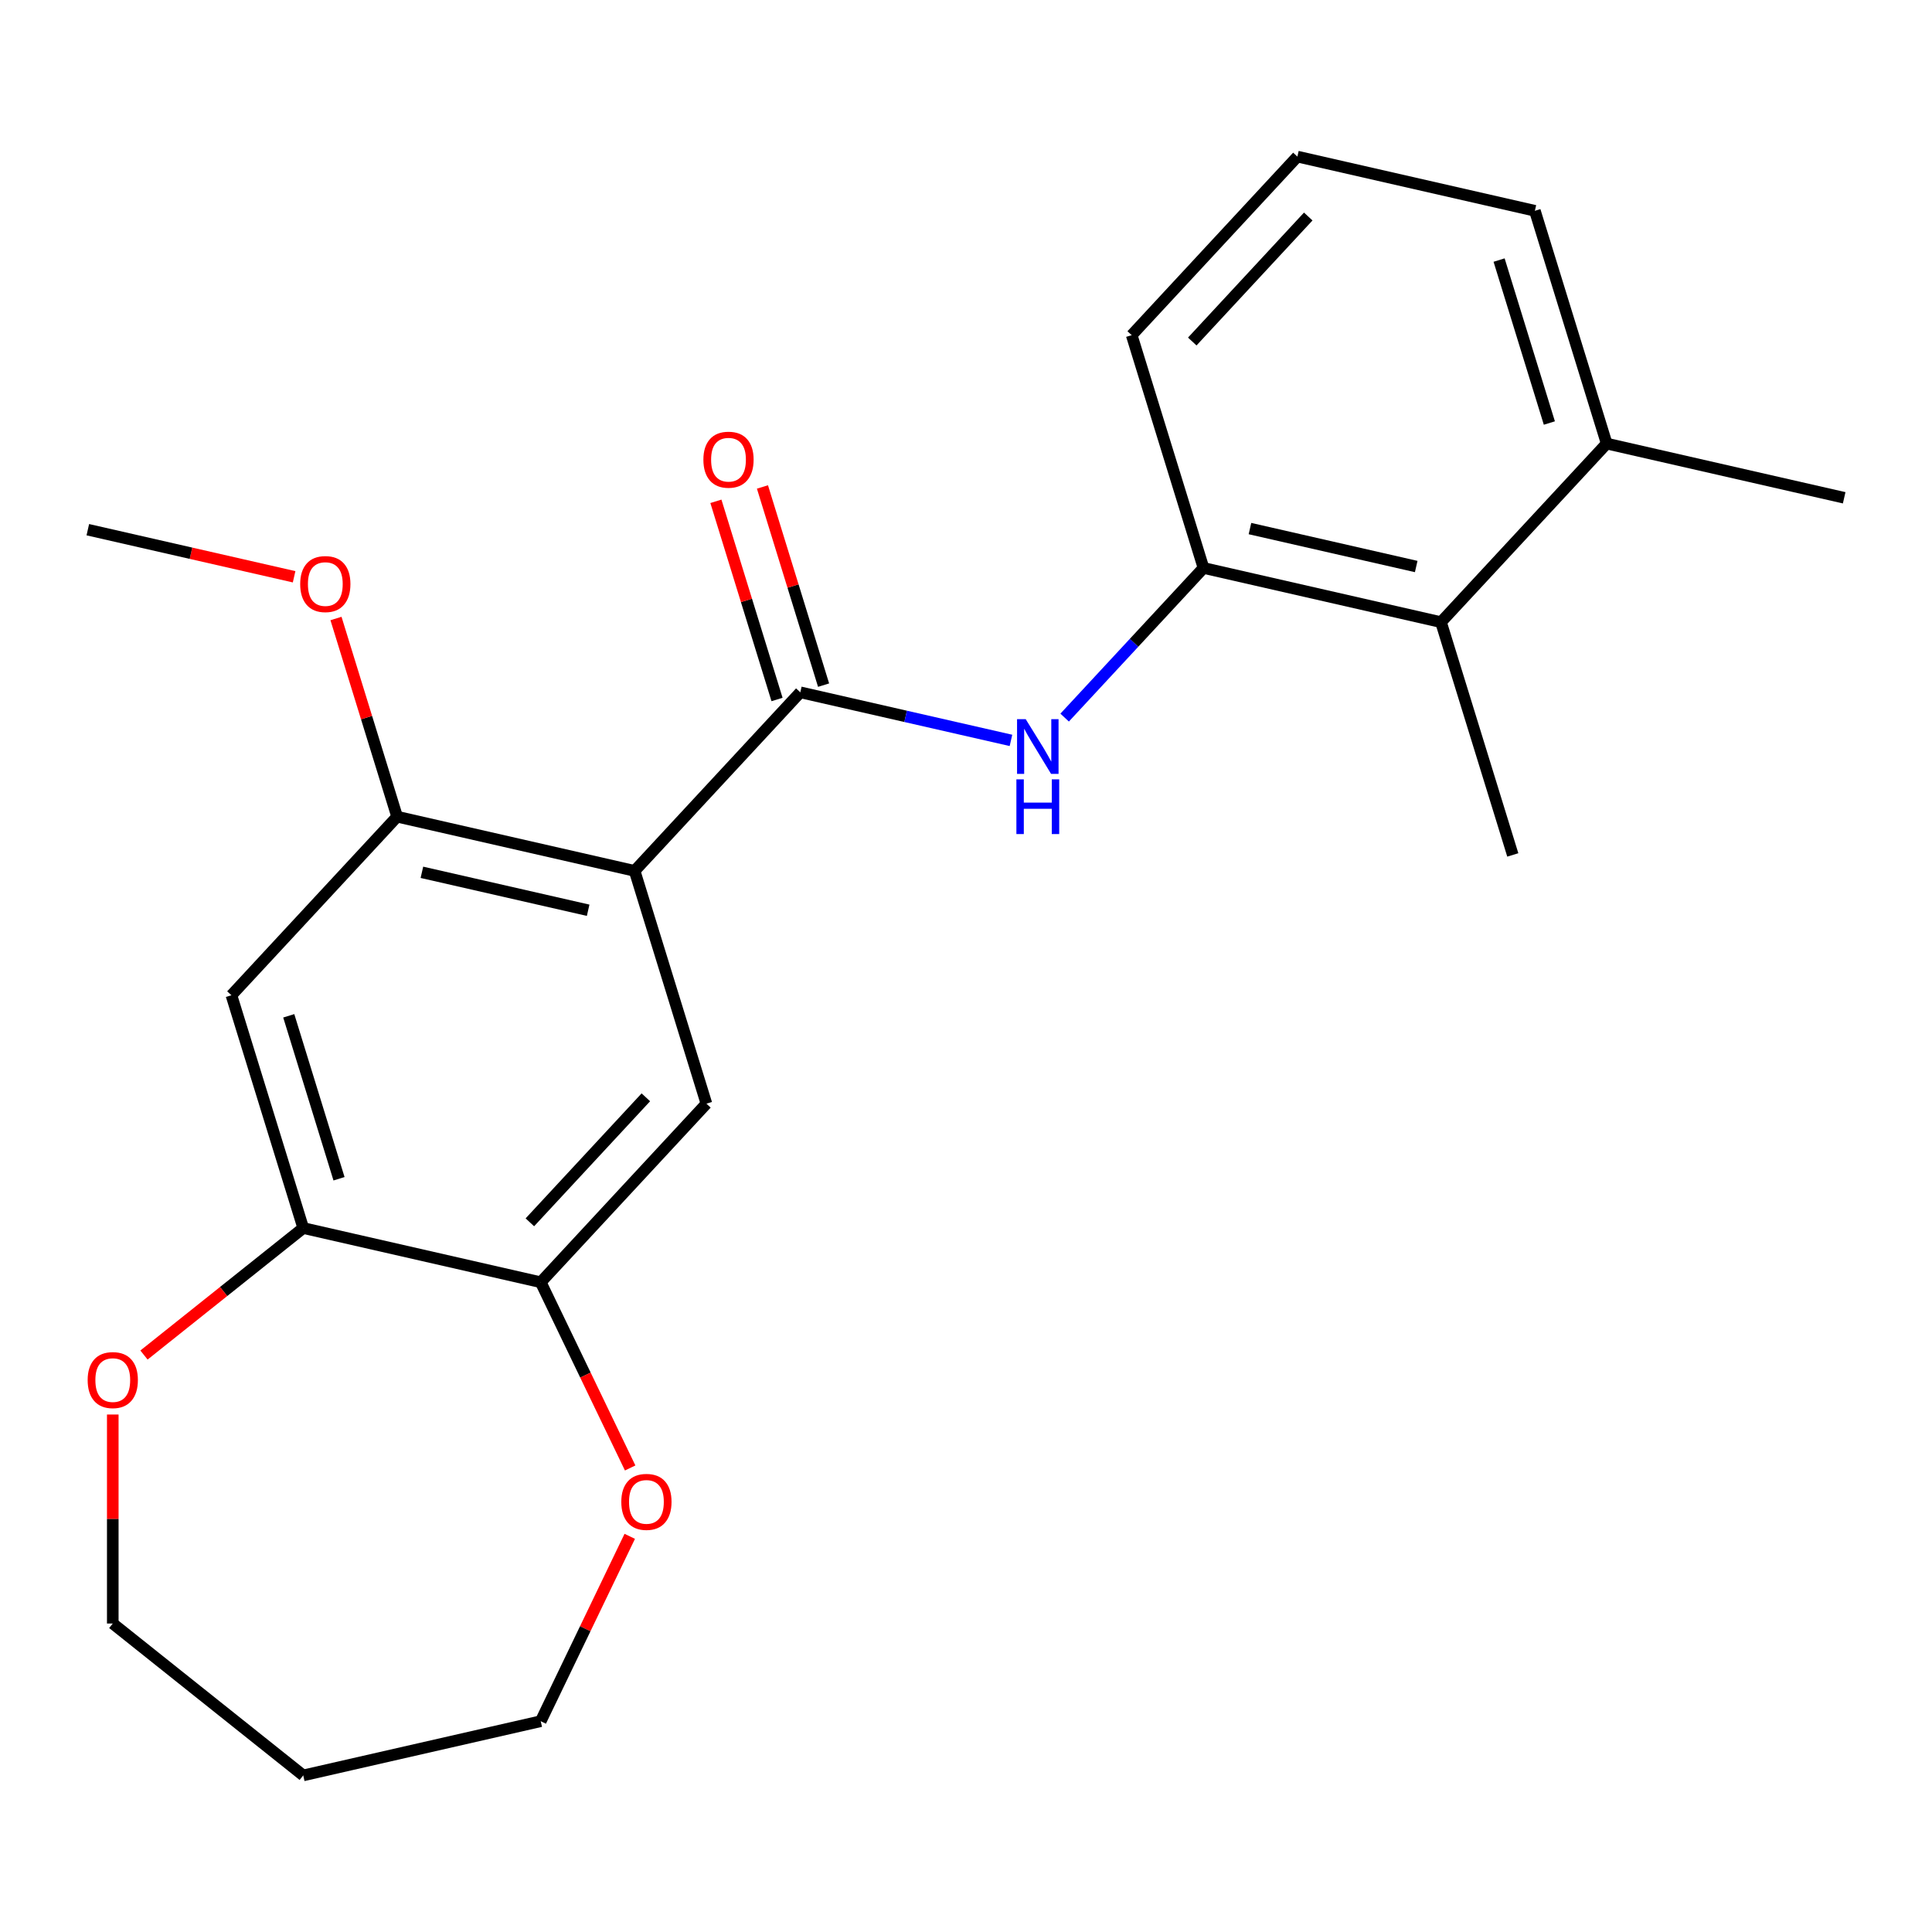 <?xml version='1.0' encoding='iso-8859-1'?>
<svg version='1.1' baseProfile='full'
              xmlns='http://www.w3.org/2000/svg'
                      xmlns:rdkit='http://www.rdkit.org/xml'
                      xmlns:xlink='http://www.w3.org/1999/xlink'
                  xml:space='preserve'
width='1000px' height='1000px' viewBox='0 0 1000 1000'>
<!-- END OF HEADER -->
<rect style='opacity:1.0;fill:#FFFFFF;stroke:none' width='1000' height='1000' x='0' y='0'> </rect>
<path class='bond-0' d='M 328.475,450.77 L 414.238,358.34' style='fill:none;fill-rule:evenodd;stroke:#000000;stroke-width:6px;stroke-linecap:butt;stroke-linejoin:miter;stroke-opacity:1' />
<path class='bond-2' d='M 328.475,450.77 L 205.548,422.713' style='fill:none;fill-rule:evenodd;stroke:#000000;stroke-width:6px;stroke-linecap:butt;stroke-linejoin:miter;stroke-opacity:1' />
<path class='bond-2' d='M 304.425,471.147 L 218.375,451.507' style='fill:none;fill-rule:evenodd;stroke:#000000;stroke-width:6px;stroke-linecap:butt;stroke-linejoin:miter;stroke-opacity:1' />
<path class='bond-3' d='M 328.475,450.77 L 365.641,571.257' style='fill:none;fill-rule:evenodd;stroke:#000000;stroke-width:6px;stroke-linecap:butt;stroke-linejoin:miter;stroke-opacity:1' />
<path class='bond-1' d='M 414.238,358.34 L 468.755,370.784' style='fill:none;fill-rule:evenodd;stroke:#000000;stroke-width:6px;stroke-linecap:butt;stroke-linejoin:miter;stroke-opacity:1' />
<path class='bond-1' d='M 468.755,370.784 L 523.273,383.227' style='fill:none;fill-rule:evenodd;stroke:#0000FF;stroke-width:6px;stroke-linecap:butt;stroke-linejoin:miter;stroke-opacity:1' />
<path class='bond-9' d='M 426.286,354.624 L 410.466,303.336' style='fill:none;fill-rule:evenodd;stroke:#000000;stroke-width:6px;stroke-linecap:butt;stroke-linejoin:miter;stroke-opacity:1' />
<path class='bond-9' d='M 410.466,303.336 L 394.646,252.049' style='fill:none;fill-rule:evenodd;stroke:#FF0000;stroke-width:6px;stroke-linecap:butt;stroke-linejoin:miter;stroke-opacity:1' />
<path class='bond-9' d='M 402.189,362.057 L 386.369,310.769' style='fill:none;fill-rule:evenodd;stroke:#000000;stroke-width:6px;stroke-linecap:butt;stroke-linejoin:miter;stroke-opacity:1' />
<path class='bond-9' d='M 386.369,310.769 L 370.549,259.482' style='fill:none;fill-rule:evenodd;stroke:#FF0000;stroke-width:6px;stroke-linecap:butt;stroke-linejoin:miter;stroke-opacity:1' />
<path class='bond-5' d='M 551.058,371.425 L 586.993,332.697' style='fill:none;fill-rule:evenodd;stroke:#0000FF;stroke-width:6px;stroke-linecap:butt;stroke-linejoin:miter;stroke-opacity:1' />
<path class='bond-5' d='M 586.993,332.697 L 622.928,293.968' style='fill:none;fill-rule:evenodd;stroke:#000000;stroke-width:6px;stroke-linecap:butt;stroke-linejoin:miter;stroke-opacity:1' />
<path class='bond-4' d='M 205.548,422.713 L 119.785,515.142' style='fill:none;fill-rule:evenodd;stroke:#000000;stroke-width:6px;stroke-linecap:butt;stroke-linejoin:miter;stroke-opacity:1' />
<path class='bond-13' d='M 205.548,422.713 L 189.728,371.425' style='fill:none;fill-rule:evenodd;stroke:#000000;stroke-width:6px;stroke-linecap:butt;stroke-linejoin:miter;stroke-opacity:1' />
<path class='bond-13' d='M 189.728,371.425 L 173.907,320.138' style='fill:none;fill-rule:evenodd;stroke:#FF0000;stroke-width:6px;stroke-linecap:butt;stroke-linejoin:miter;stroke-opacity:1' />
<path class='bond-6' d='M 365.641,571.257 L 279.878,663.687' style='fill:none;fill-rule:evenodd;stroke:#000000;stroke-width:6px;stroke-linecap:butt;stroke-linejoin:miter;stroke-opacity:1' />
<path class='bond-6' d='M 334.29,567.969 L 274.257,632.67' style='fill:none;fill-rule:evenodd;stroke:#000000;stroke-width:6px;stroke-linecap:butt;stroke-linejoin:miter;stroke-opacity:1' />
<path class='bond-23' d='M 119.785,515.142 L 156.951,635.63' style='fill:none;fill-rule:evenodd;stroke:#000000;stroke-width:6px;stroke-linecap:butt;stroke-linejoin:miter;stroke-opacity:1' />
<path class='bond-23' d='M 149.458,525.782 L 175.473,610.123' style='fill:none;fill-rule:evenodd;stroke:#000000;stroke-width:6px;stroke-linecap:butt;stroke-linejoin:miter;stroke-opacity:1' />
<path class='bond-8' d='M 622.928,293.968 L 745.855,322.025' style='fill:none;fill-rule:evenodd;stroke:#000000;stroke-width:6px;stroke-linecap:butt;stroke-linejoin:miter;stroke-opacity:1' />
<path class='bond-8' d='M 646.978,273.591 L 733.028,293.231' style='fill:none;fill-rule:evenodd;stroke:#000000;stroke-width:6px;stroke-linecap:butt;stroke-linejoin:miter;stroke-opacity:1' />
<path class='bond-14' d='M 622.928,293.968 L 585.762,173.481' style='fill:none;fill-rule:evenodd;stroke:#000000;stroke-width:6px;stroke-linecap:butt;stroke-linejoin:miter;stroke-opacity:1' />
<path class='bond-7' d='M 279.878,663.687 L 156.951,635.63' style='fill:none;fill-rule:evenodd;stroke:#000000;stroke-width:6px;stroke-linecap:butt;stroke-linejoin:miter;stroke-opacity:1' />
<path class='bond-10' d='M 279.878,663.687 L 303.025,711.752' style='fill:none;fill-rule:evenodd;stroke:#000000;stroke-width:6px;stroke-linecap:butt;stroke-linejoin:miter;stroke-opacity:1' />
<path class='bond-10' d='M 303.025,711.752 L 326.172,759.817' style='fill:none;fill-rule:evenodd;stroke:#FF0000;stroke-width:6px;stroke-linecap:butt;stroke-linejoin:miter;stroke-opacity:1' />
<path class='bond-11' d='M 156.951,635.63 L 115.737,668.497' style='fill:none;fill-rule:evenodd;stroke:#000000;stroke-width:6px;stroke-linecap:butt;stroke-linejoin:miter;stroke-opacity:1' />
<path class='bond-11' d='M 115.737,668.497 L 74.523,701.364' style='fill:none;fill-rule:evenodd;stroke:#FF0000;stroke-width:6px;stroke-linecap:butt;stroke-linejoin:miter;stroke-opacity:1' />
<path class='bond-12' d='M 745.855,322.025 L 831.618,229.596' style='fill:none;fill-rule:evenodd;stroke:#000000;stroke-width:6px;stroke-linecap:butt;stroke-linejoin:miter;stroke-opacity:1' />
<path class='bond-19' d='M 745.855,322.025 L 783.021,442.513' style='fill:none;fill-rule:evenodd;stroke:#000000;stroke-width:6px;stroke-linecap:butt;stroke-linejoin:miter;stroke-opacity:1' />
<path class='bond-17' d='M 325.96,795.202 L 302.919,843.047' style='fill:none;fill-rule:evenodd;stroke:#FF0000;stroke-width:6px;stroke-linecap:butt;stroke-linejoin:miter;stroke-opacity:1' />
<path class='bond-17' d='M 302.919,843.047 L 279.878,890.892' style='fill:none;fill-rule:evenodd;stroke:#000000;stroke-width:6px;stroke-linecap:butt;stroke-linejoin:miter;stroke-opacity:1' />
<path class='bond-16' d='M 58.37,732.157 L 58.37,786.246' style='fill:none;fill-rule:evenodd;stroke:#FF0000;stroke-width:6px;stroke-linecap:butt;stroke-linejoin:miter;stroke-opacity:1' />
<path class='bond-16' d='M 58.37,786.246 L 58.37,840.334' style='fill:none;fill-rule:evenodd;stroke:#000000;stroke-width:6px;stroke-linecap:butt;stroke-linejoin:miter;stroke-opacity:1' />
<path class='bond-21' d='M 831.618,229.596 L 954.545,257.653' style='fill:none;fill-rule:evenodd;stroke:#000000;stroke-width:6px;stroke-linecap:butt;stroke-linejoin:miter;stroke-opacity:1' />
<path class='bond-25' d='M 831.618,229.596 L 794.452,109.108' style='fill:none;fill-rule:evenodd;stroke:#000000;stroke-width:6px;stroke-linecap:butt;stroke-linejoin:miter;stroke-opacity:1' />
<path class='bond-25' d='M 801.945,218.956 L 775.93,134.614' style='fill:none;fill-rule:evenodd;stroke:#000000;stroke-width:6px;stroke-linecap:butt;stroke-linejoin:miter;stroke-opacity:1' />
<path class='bond-22' d='M 152.23,298.539 L 98.842,286.353' style='fill:none;fill-rule:evenodd;stroke:#FF0000;stroke-width:6px;stroke-linecap:butt;stroke-linejoin:miter;stroke-opacity:1' />
<path class='bond-22' d='M 98.842,286.353 L 45.455,274.168' style='fill:none;fill-rule:evenodd;stroke:#000000;stroke-width:6px;stroke-linecap:butt;stroke-linejoin:miter;stroke-opacity:1' />
<path class='bond-18' d='M 585.762,173.481 L 671.525,81.051' style='fill:none;fill-rule:evenodd;stroke:#000000;stroke-width:6px;stroke-linecap:butt;stroke-linejoin:miter;stroke-opacity:1' />
<path class='bond-18' d='M 617.113,176.769 L 677.146,112.068' style='fill:none;fill-rule:evenodd;stroke:#000000;stroke-width:6px;stroke-linecap:butt;stroke-linejoin:miter;stroke-opacity:1' />
<path class='bond-15' d='M 156.951,918.949 L 279.878,890.892' style='fill:none;fill-rule:evenodd;stroke:#000000;stroke-width:6px;stroke-linecap:butt;stroke-linejoin:miter;stroke-opacity:1' />
<path class='bond-24' d='M 156.951,918.949 L 58.37,840.334' style='fill:none;fill-rule:evenodd;stroke:#000000;stroke-width:6px;stroke-linecap:butt;stroke-linejoin:miter;stroke-opacity:1' />
<path class='bond-20' d='M 671.525,81.051 L 794.452,109.108' style='fill:none;fill-rule:evenodd;stroke:#000000;stroke-width:6px;stroke-linecap:butt;stroke-linejoin:miter;stroke-opacity:1' />
<path  class='atom-2' d='M 530.905 372.238
L 540.185 387.238
Q 541.105 388.718, 542.585 391.398
Q 544.065 394.078, 544.145 394.238
L 544.145 372.238
L 547.905 372.238
L 547.905 400.558
L 544.025 400.558
L 534.065 384.158
Q 532.905 382.238, 531.665 380.038
Q 530.465 377.838, 530.105 377.158
L 530.105 400.558
L 526.425 400.558
L 526.425 372.238
L 530.905 372.238
' fill='#0000FF'/>
<path  class='atom-2' d='M 526.085 403.39
L 529.925 403.39
L 529.925 415.43
L 544.405 415.43
L 544.405 403.39
L 548.245 403.39
L 548.245 431.71
L 544.405 431.71
L 544.405 418.63
L 529.925 418.63
L 529.925 431.71
L 526.085 431.71
L 526.085 403.39
' fill='#0000FF'/>
<path  class='atom-10' d='M 364.072 237.933
Q 364.072 231.133, 367.432 227.333
Q 370.792 223.533, 377.072 223.533
Q 383.352 223.533, 386.712 227.333
Q 390.072 231.133, 390.072 237.933
Q 390.072 244.813, 386.672 248.733
Q 383.272 252.613, 377.072 252.613
Q 370.832 252.613, 367.432 248.733
Q 364.072 244.853, 364.072 237.933
M 377.072 249.413
Q 381.392 249.413, 383.712 246.533
Q 386.072 243.613, 386.072 237.933
Q 386.072 232.373, 383.712 229.573
Q 381.392 226.733, 377.072 226.733
Q 372.752 226.733, 370.392 229.533
Q 368.072 232.333, 368.072 237.933
Q 368.072 243.653, 370.392 246.533
Q 372.752 249.413, 377.072 249.413
' fill='#FF0000'/>
<path  class='atom-11' d='M 321.586 777.369
Q 321.586 770.569, 324.946 766.769
Q 328.306 762.969, 334.586 762.969
Q 340.866 762.969, 344.226 766.769
Q 347.586 770.569, 347.586 777.369
Q 347.586 784.249, 344.186 788.169
Q 340.786 792.049, 334.586 792.049
Q 328.346 792.049, 324.946 788.169
Q 321.586 784.289, 321.586 777.369
M 334.586 788.849
Q 338.906 788.849, 341.226 785.969
Q 343.586 783.049, 343.586 777.369
Q 343.586 771.809, 341.226 769.009
Q 338.906 766.169, 334.586 766.169
Q 330.266 766.169, 327.906 768.969
Q 325.586 771.769, 325.586 777.369
Q 325.586 783.089, 327.906 785.969
Q 330.266 788.849, 334.586 788.849
' fill='#FF0000'/>
<path  class='atom-12' d='M 45.37 714.325
Q 45.37 707.525, 48.73 703.725
Q 52.09 699.925, 58.37 699.925
Q 64.65 699.925, 68.01 703.725
Q 71.37 707.525, 71.37 714.325
Q 71.37 721.205, 67.97 725.125
Q 64.57 729.005, 58.37 729.005
Q 52.13 729.005, 48.73 725.125
Q 45.37 721.245, 45.37 714.325
M 58.37 725.805
Q 62.69 725.805, 65.01 722.925
Q 67.37 720.005, 67.37 714.325
Q 67.37 708.765, 65.01 705.965
Q 62.69 703.125, 58.37 703.125
Q 54.05 703.125, 51.69 705.925
Q 49.37 708.725, 49.37 714.325
Q 49.37 720.045, 51.69 722.925
Q 54.05 725.805, 58.37 725.805
' fill='#FF0000'/>
<path  class='atom-14' d='M 155.382 302.305
Q 155.382 295.505, 158.742 291.705
Q 162.102 287.905, 168.382 287.905
Q 174.662 287.905, 178.022 291.705
Q 181.382 295.505, 181.382 302.305
Q 181.382 309.185, 177.982 313.105
Q 174.582 316.985, 168.382 316.985
Q 162.142 316.985, 158.742 313.105
Q 155.382 309.225, 155.382 302.305
M 168.382 313.785
Q 172.702 313.785, 175.022 310.905
Q 177.382 307.985, 177.382 302.305
Q 177.382 296.745, 175.022 293.945
Q 172.702 291.105, 168.382 291.105
Q 164.062 291.105, 161.702 293.905
Q 159.382 296.705, 159.382 302.305
Q 159.382 308.025, 161.702 310.905
Q 164.062 313.785, 168.382 313.785
' fill='#FF0000'/>
</svg>
